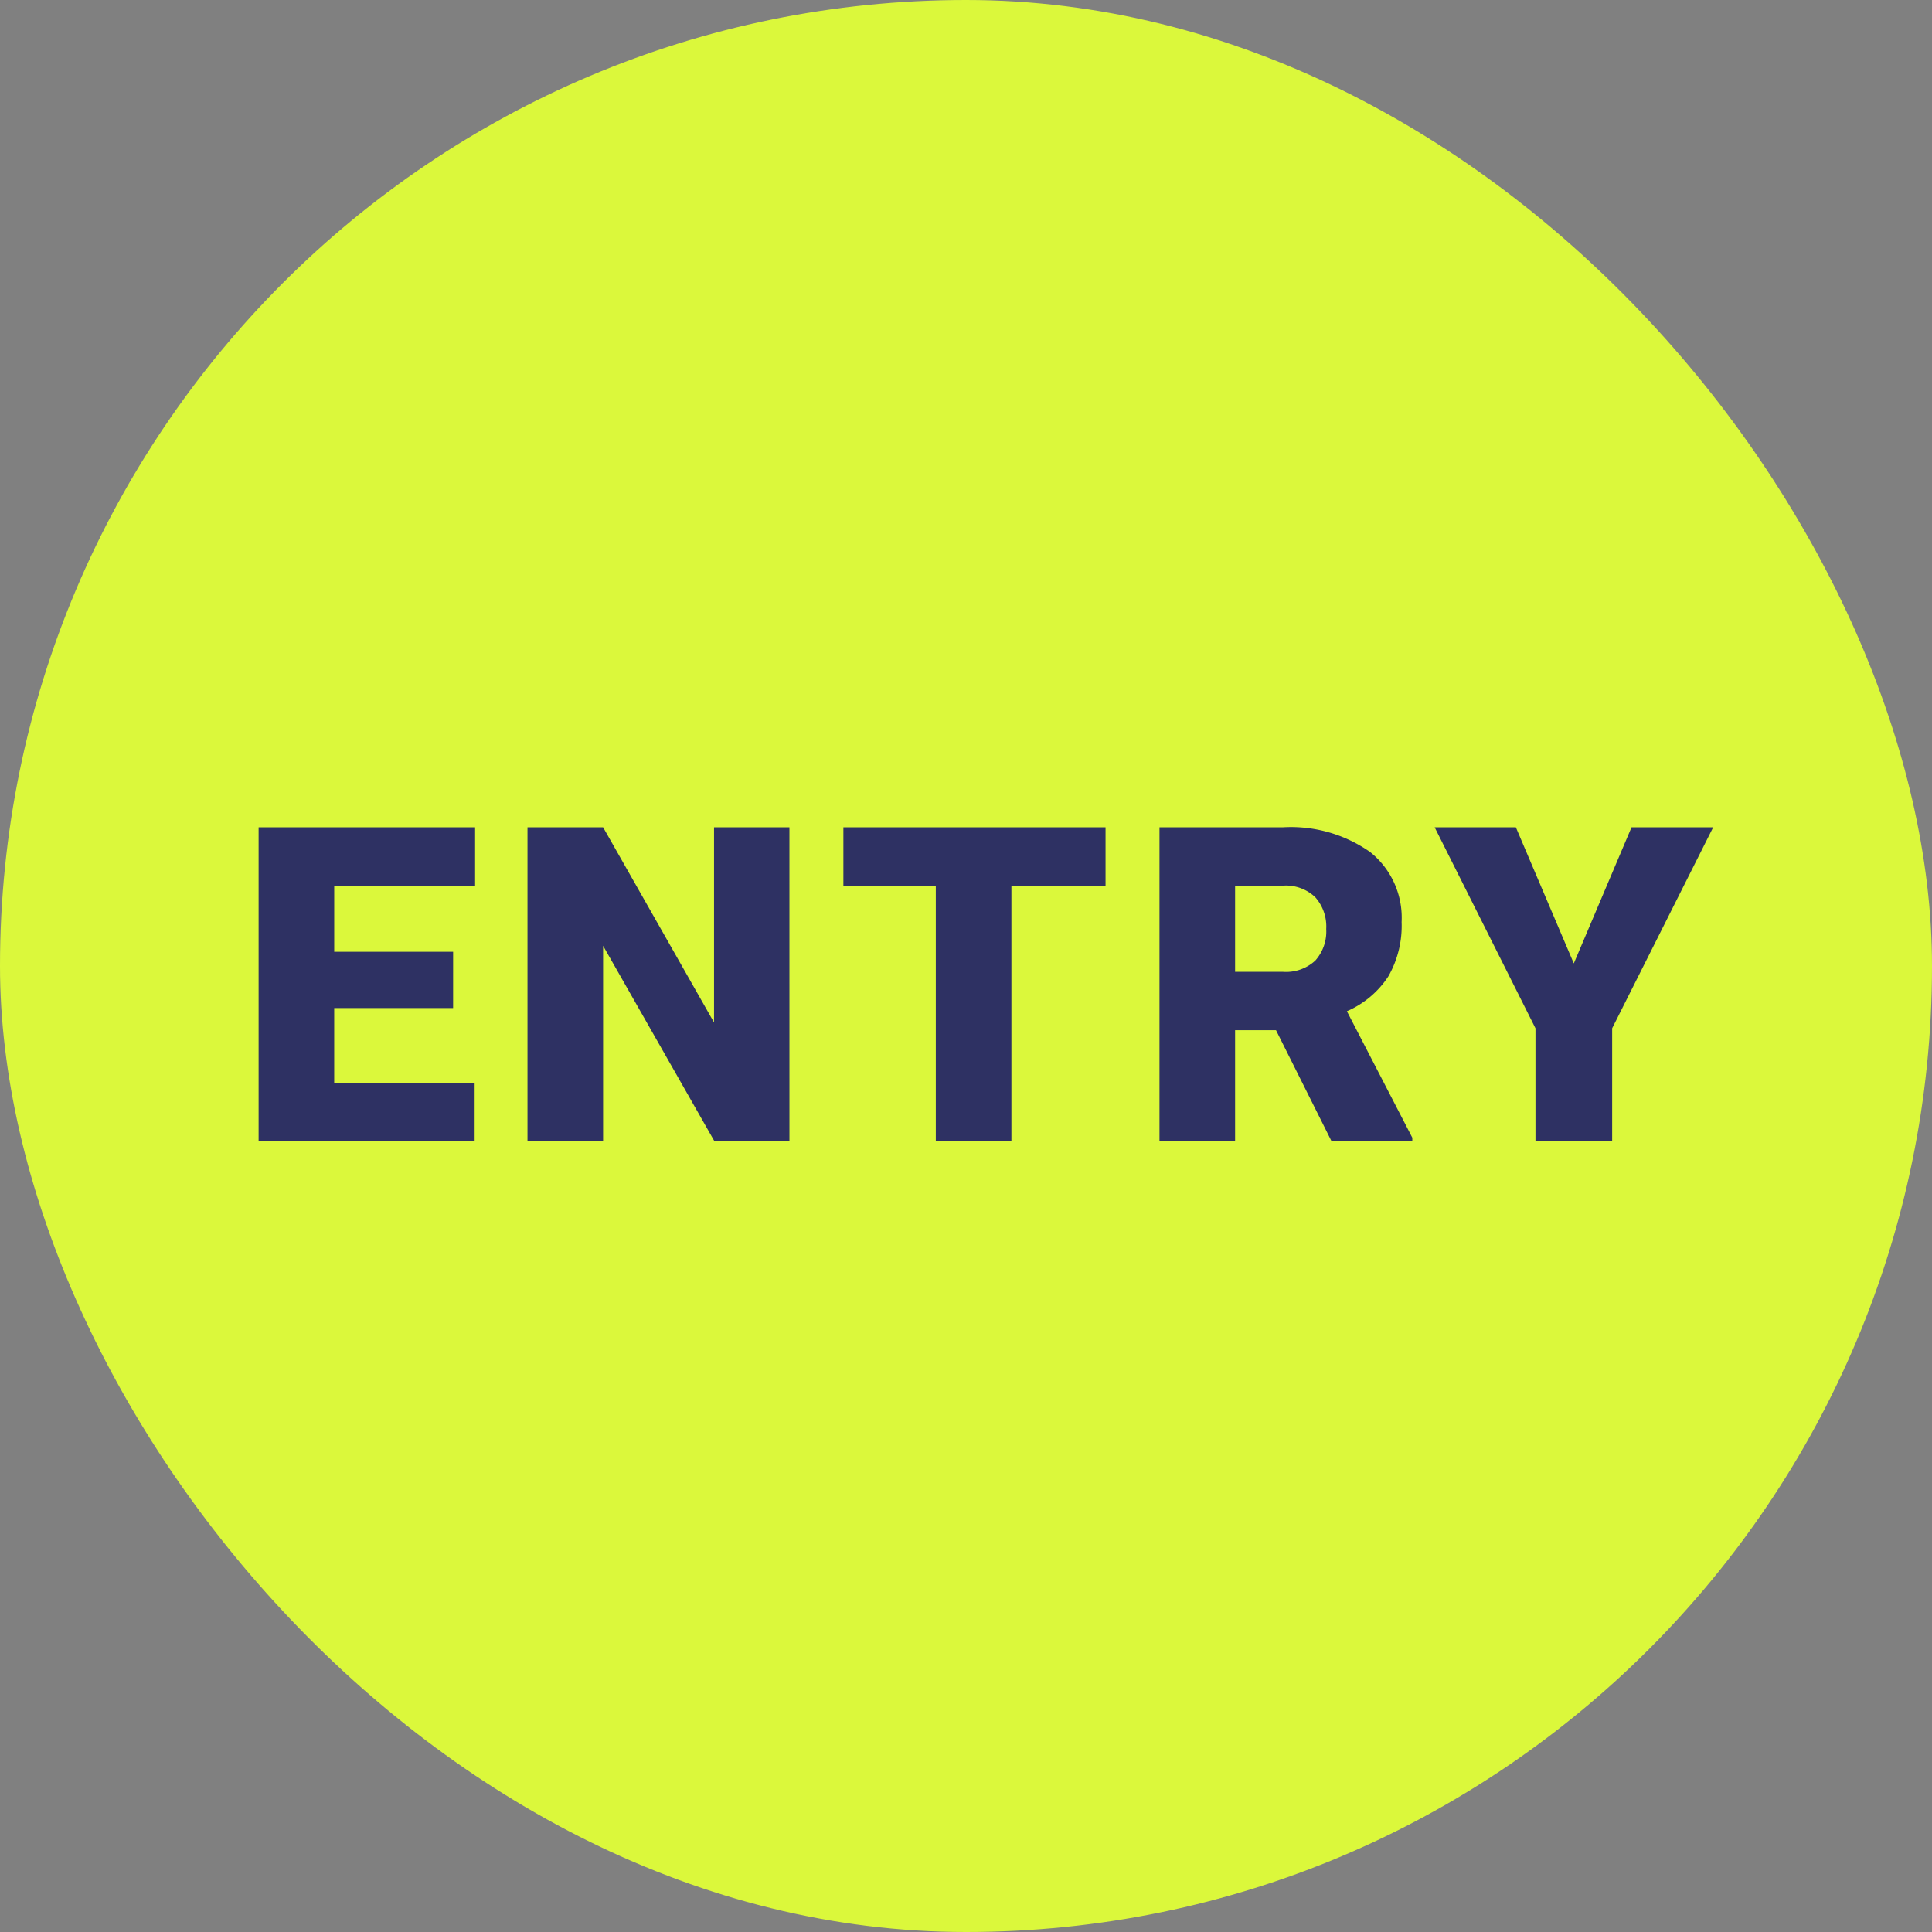 <svg xmlns="http://www.w3.org/2000/svg" width="127" height="127" viewBox="0 0 127 127">
  <rect x="0" y="0" width="127" height="127" fill="#808080" stroke="none"/>
  <g id="グループ_85737" data-name="グループ 85737" transform="translate(-854.265 63.735)">
    <g id="グループ_85665" data-name="グループ 85665" transform="translate(854 -64)">
      <rect id="長方形_36428" data-name="長方形 36428" width="127" height="127" rx="63.5" transform="translate(0.265 0.265)" fill="#dbf83b"/>
      <path id="パス_96441" data-name="パス 96441" d="M-34.215-8.737h-7.816v4.914H-32.8V0H-47V-20.617h14.231v3.837h-9.261v4.347h7.816ZM-12.106,0h-4.942l-7.307-12.829V0h-4.97V-20.617h4.97l7.292,12.829V-20.617h4.956ZM8.673-16.78H2.485V0h-4.97V-16.78H-8.56v-3.837H8.673Zm11.206,9.5h-2.69V0h-4.97V-20.617h8.114a9.049,9.049,0,0,1,5.735,1.628,5.52,5.52,0,0,1,2.067,4.6,6.707,6.707,0,0,1-.871,3.568,6.182,6.182,0,0,1-2.726,2.294l4.3,8.312V0H23.519Zm-2.69-3.837h3.144a2.826,2.826,0,0,0,2.131-.743,2.869,2.869,0,0,0,.715-2.074,2.9,2.9,0,0,0-.722-2.089,2.8,2.8,0,0,0-2.124-.758H17.189Zm22.265-.552,3.795-8.949h5.367L41.975-7.406V0H36.934V-7.406L30.307-20.617h5.338Z" transform="translate(64.265 75.265)" fill="#2e3163"/>
    </g>
  </g>
</svg>
